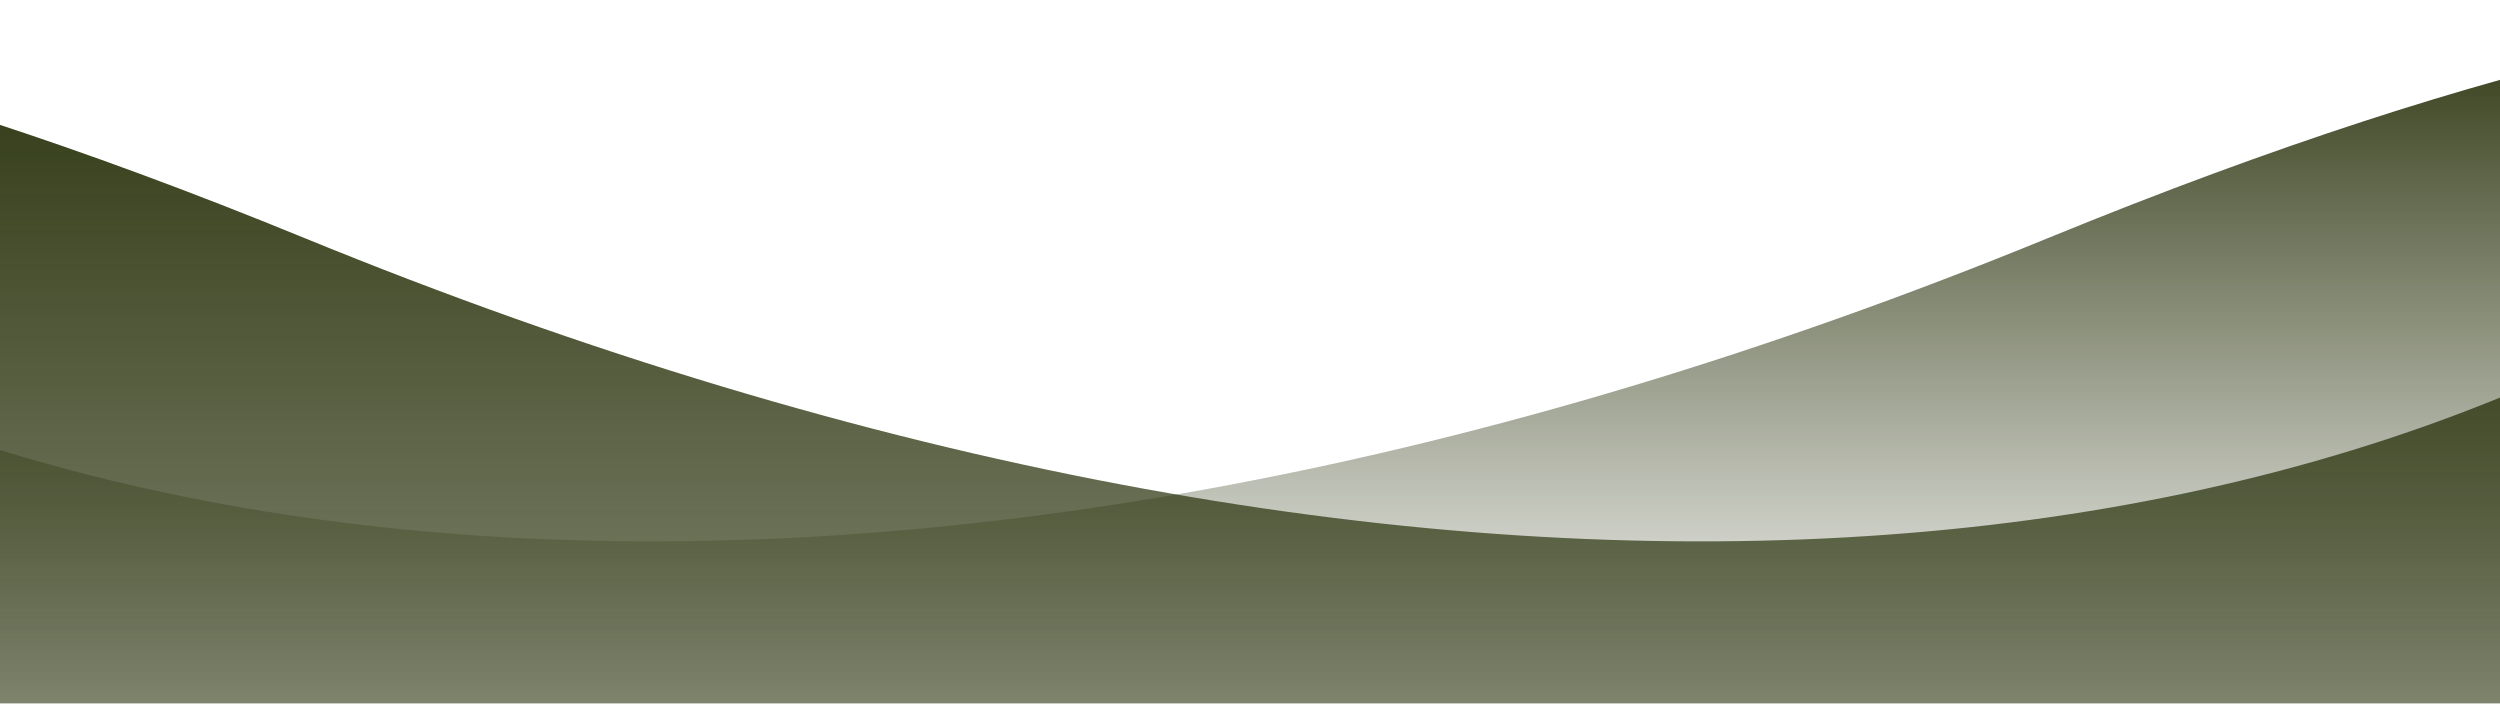 <svg width="1440" height="406" viewBox="0 0 1440 406" fill="none" xmlns="http://www.w3.org/2000/svg">
<path d="M-568 77.613V405.147H1683.76V77.613C1386.33 348.716 829.581 405.147 175.009 136.958C-348.649 -77.593 -538.521 7.999 -568 77.613Z" fill="url(#paint0_linear_2002_8703)"/>
<path d="M1923.11 77.613V405.147H-328.649V77.613C-31.225 348.716 525.526 405.147 1180.1 136.958C1703.76 -77.593 1893.63 7.999 1923.11 77.613Z" fill="url(#paint1_linear_2002_8703)"/>
<defs>
<linearGradient id="paint0_linear_2002_8703" x1="557.878" y1="405.147" x2="557.878" y2="0.5" gradientUnits="userSpaceOnUse">
<stop stop-color="#29320C" stop-opacity="0.6"/>
<stop offset="1" stop-color="#29320C"/>
</linearGradient>
<linearGradient id="paint1_linear_2002_8703" x1="797.229" y1="405.147" x2="797.229" y2="0.5" gradientUnits="userSpaceOnUse">
<stop stop-color="#29320C" stop-opacity="0"/>
<stop offset="1" stop-color="#29320C"/>
</linearGradient>
</defs>
</svg>

